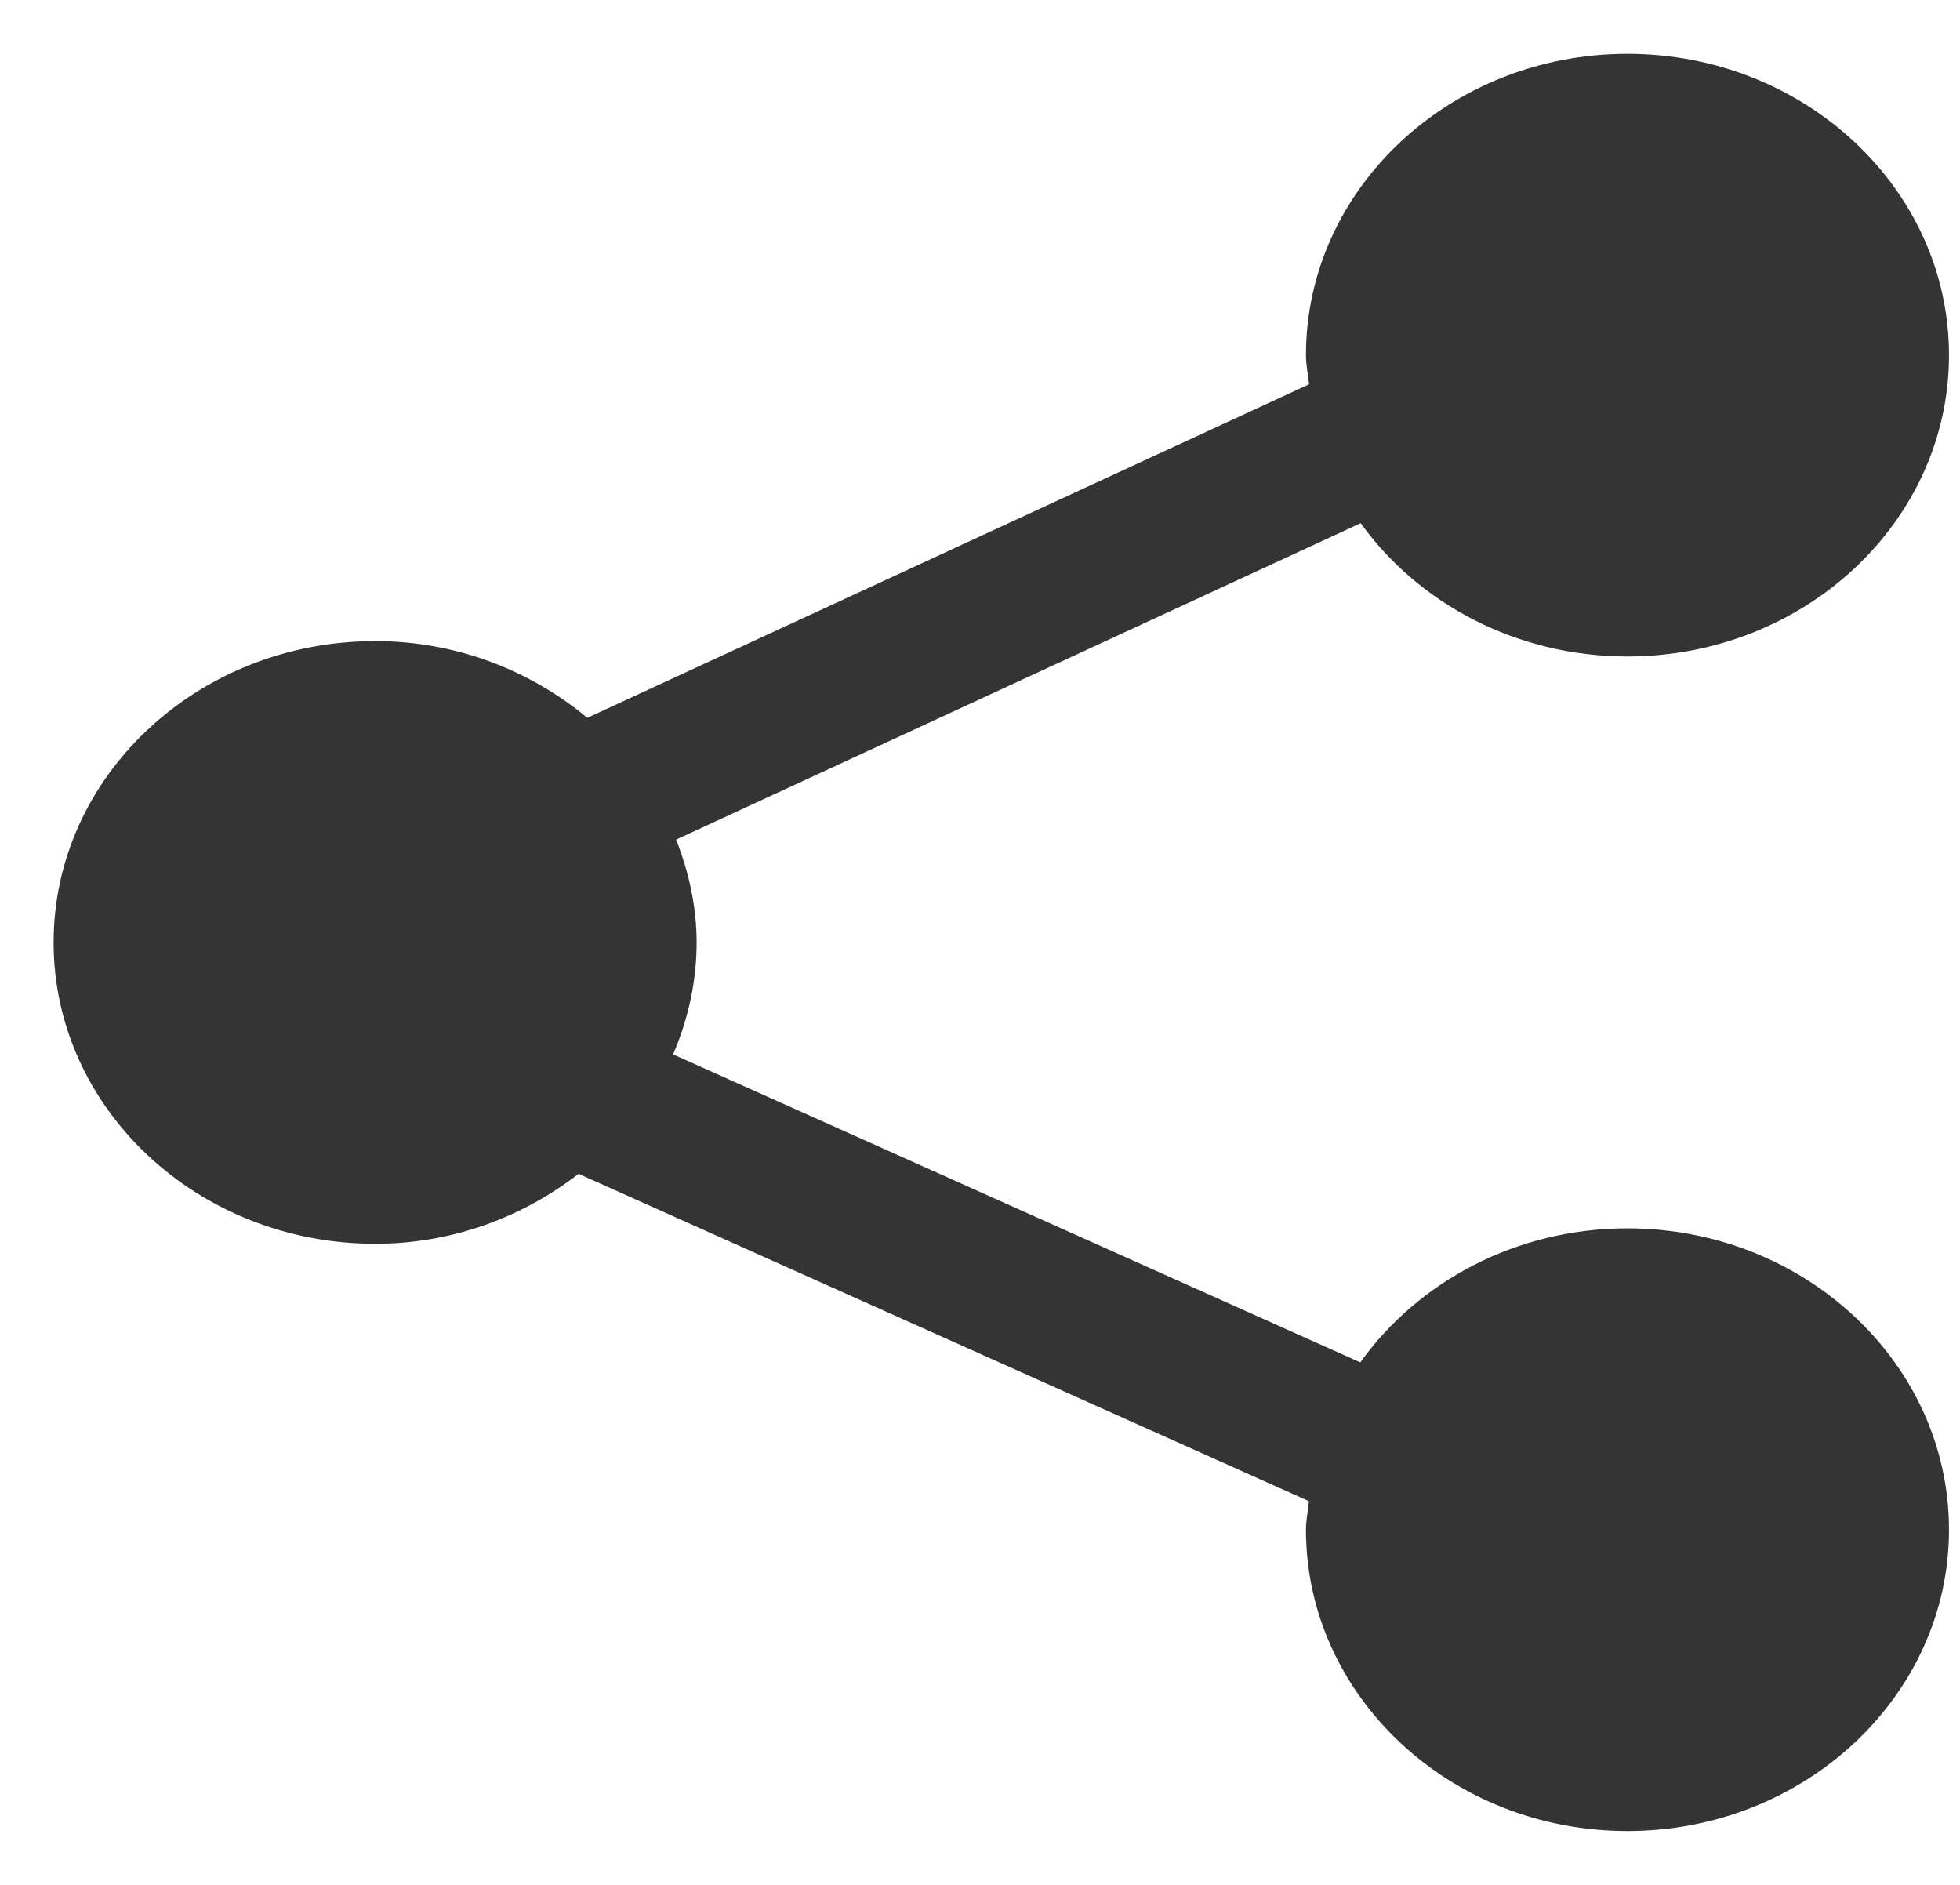 <svg width="26" height="25" viewBox="0 0 26 25" fill="none" xmlns="http://www.w3.org/2000/svg">
<path d="M21.588 16.292C20.113 16.292 18.811 16.999 18.045 18.07L8.929 13.985C9.126 13.525 9.241 13.025 9.241 12.5C9.241 12.019 9.136 11.563 8.969 11.136L18.05 6.939C18.817 8.005 20.117 8.707 21.588 8.707C23.94 8.707 25.854 6.915 25.854 4.711C25.854 2.507 23.94 0.714 21.588 0.714C19.236 0.714 17.324 2.507 17.324 4.711C17.324 4.843 17.352 4.968 17.365 5.097L7.791 9.521C7.038 8.895 6.059 8.503 4.977 8.503C2.624 8.503 0.711 10.296 0.711 12.5C0.711 14.704 2.624 16.497 4.977 16.497C6.005 16.497 6.937 16.14 7.675 15.569L17.364 19.911C17.352 20.038 17.324 20.16 17.324 20.289C17.324 22.493 19.237 24.286 21.588 24.286C23.939 24.286 25.854 22.493 25.854 20.289C25.854 18.085 23.94 16.292 21.588 16.292Z" fill="#343434"/>
</svg>
